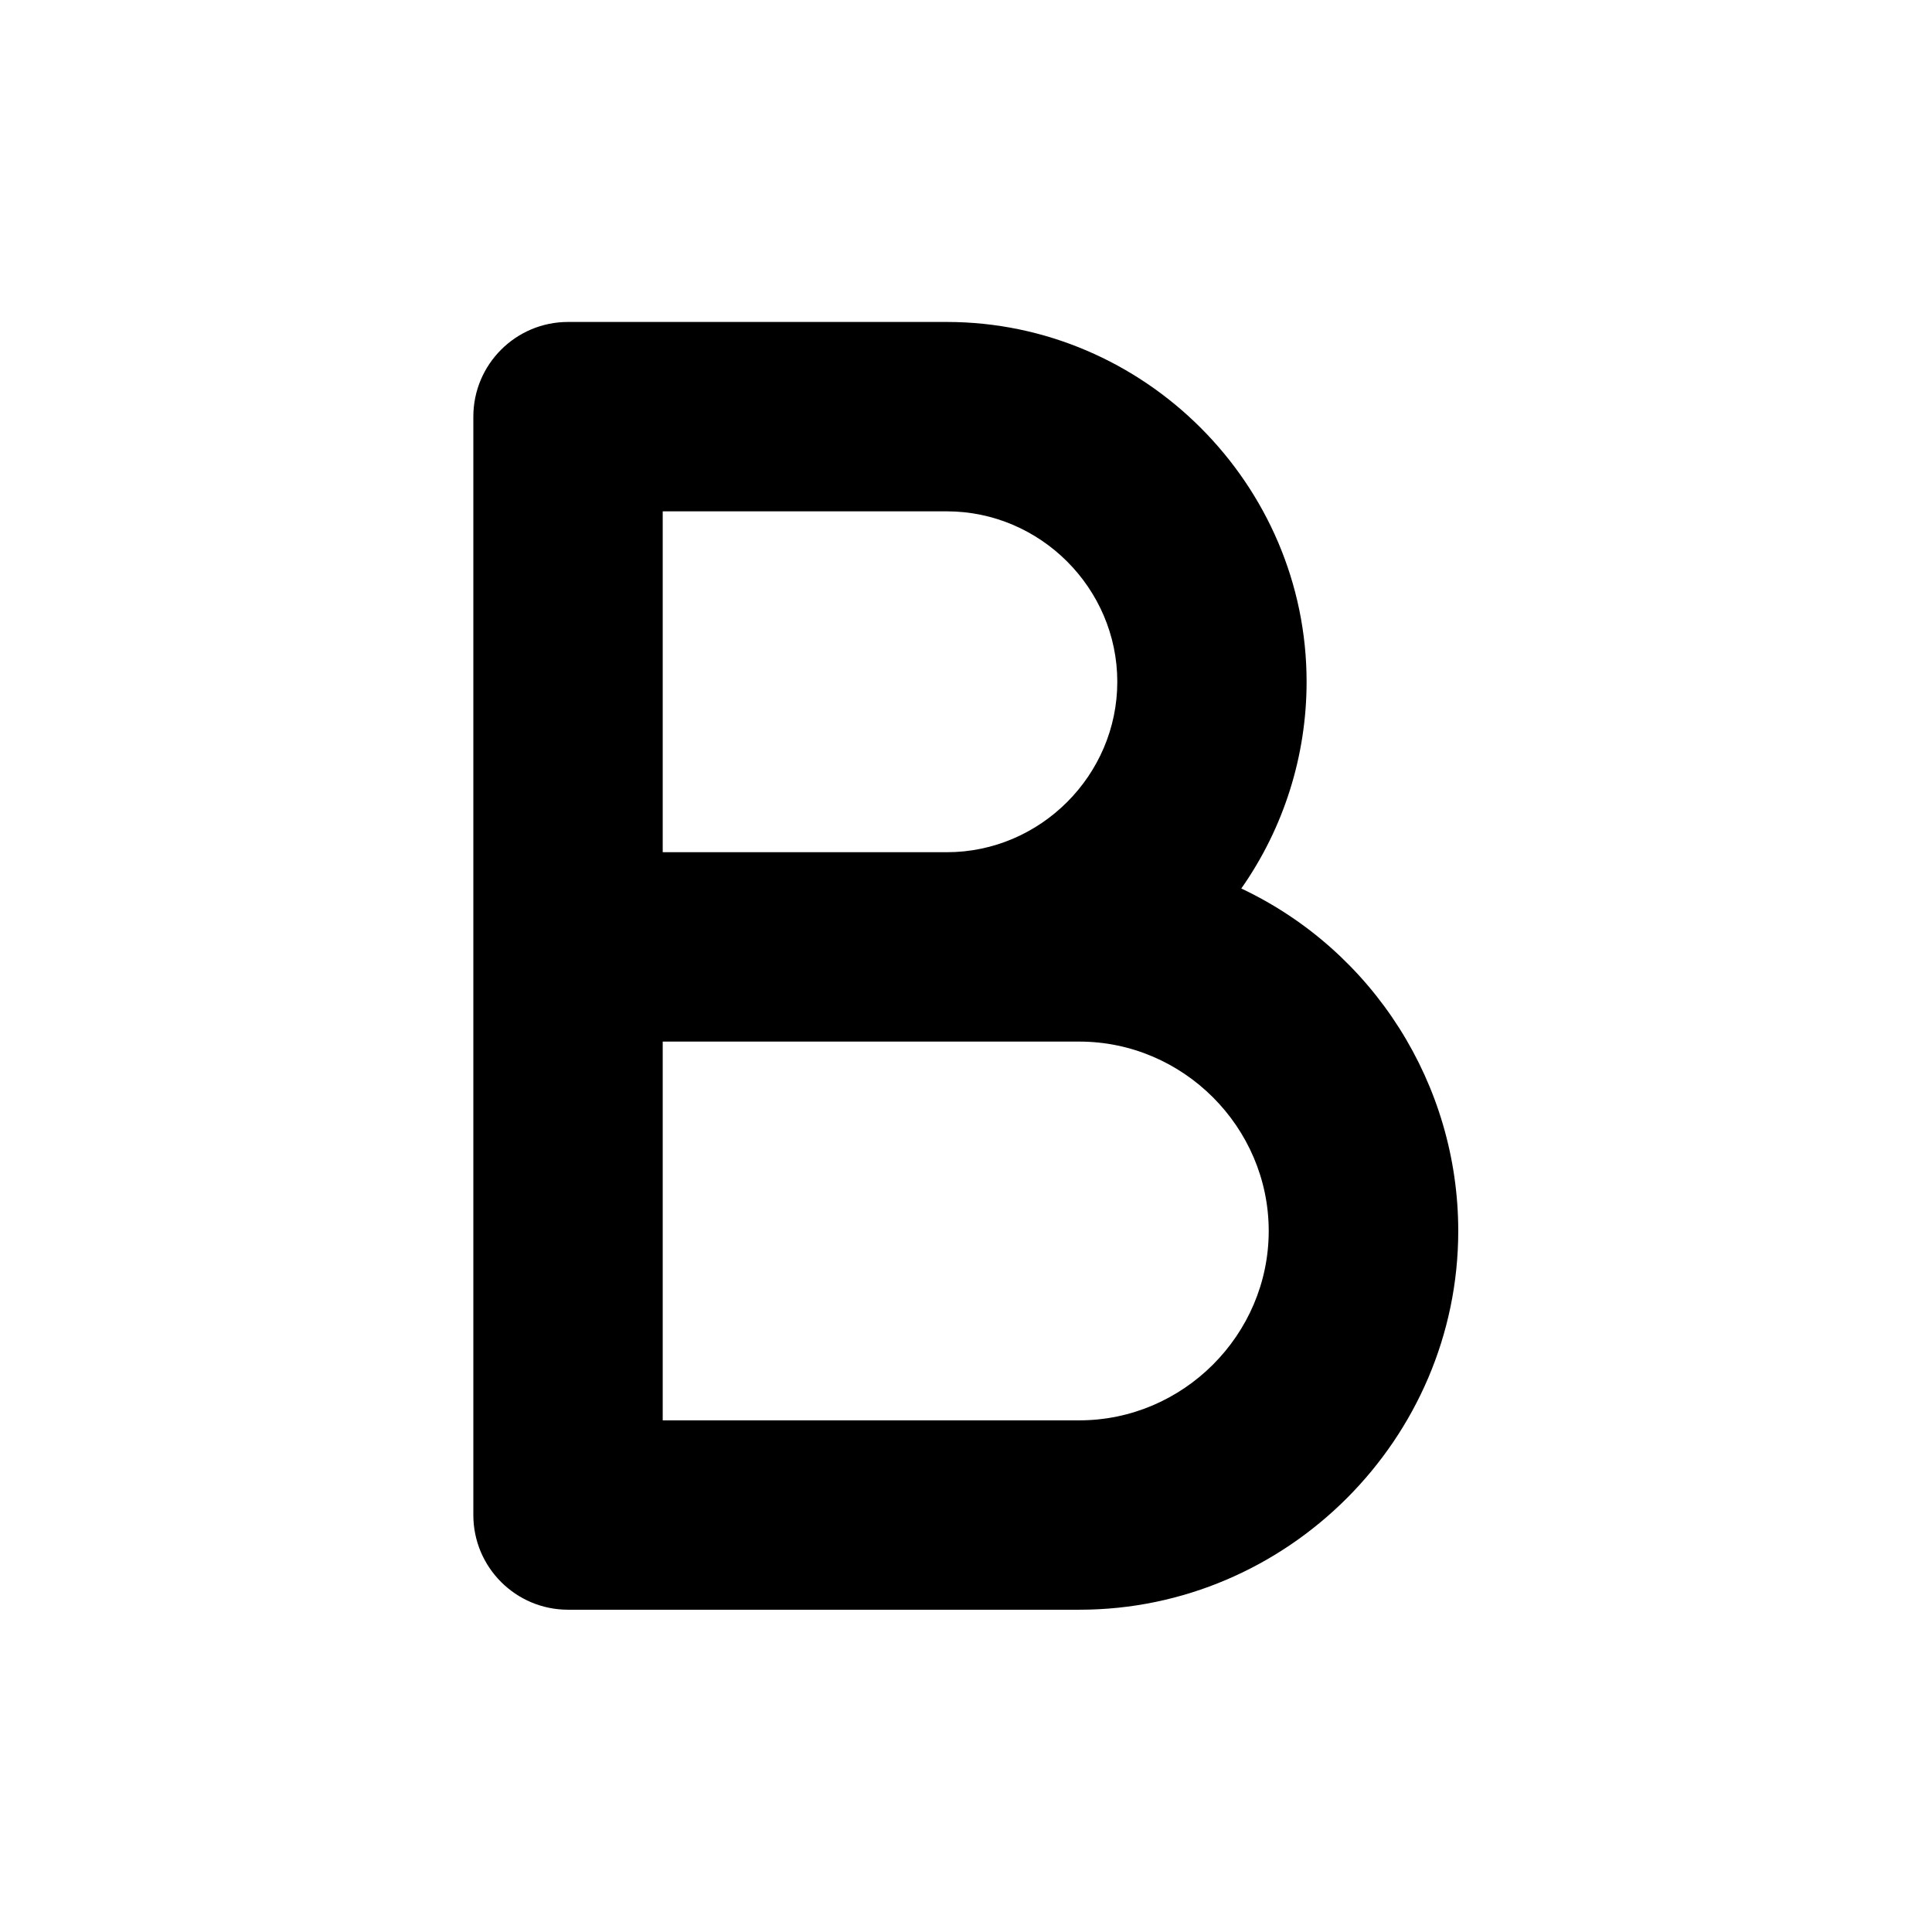<svg clip-rule="evenodd" fill-rule="evenodd" stroke-linejoin="round" stroke-miterlimit="2" viewBox="0 0 24 24" xmlns="http://www.w3.org/2000/svg"><path d="m151.257 48.925h24.811v26.503h-24.811z" fill="none" transform="matrix(.967 0 0 .906 -146.314 -44.303)"/><path d="m6 4.75c0-.69.56-1.25 1.25-1.25h5c2.606 0 4.75 2.144 4.75 4.75 0 .977-.301 1.93-.862 2.729 1.746.825 2.864 2.59 2.864 4.521 0 2.743-2.257 5-5 5 0 0-.001 0-.002 0h-6.75c-.69 0-1.25-.56-1.25-1.25zm2.5 8.25v5h5.5c1.371 0 2.5-1.129 2.5-2.5s-1.129-2.5-2.5-2.5zm0-2.5h3.751c1.234 0 2.25-1.016 2.25-2.25s-1.016-2.25-2.251-2.25h-3.75z" transform="matrix(.941 0 0 .941 .234 .706)"/></svg>